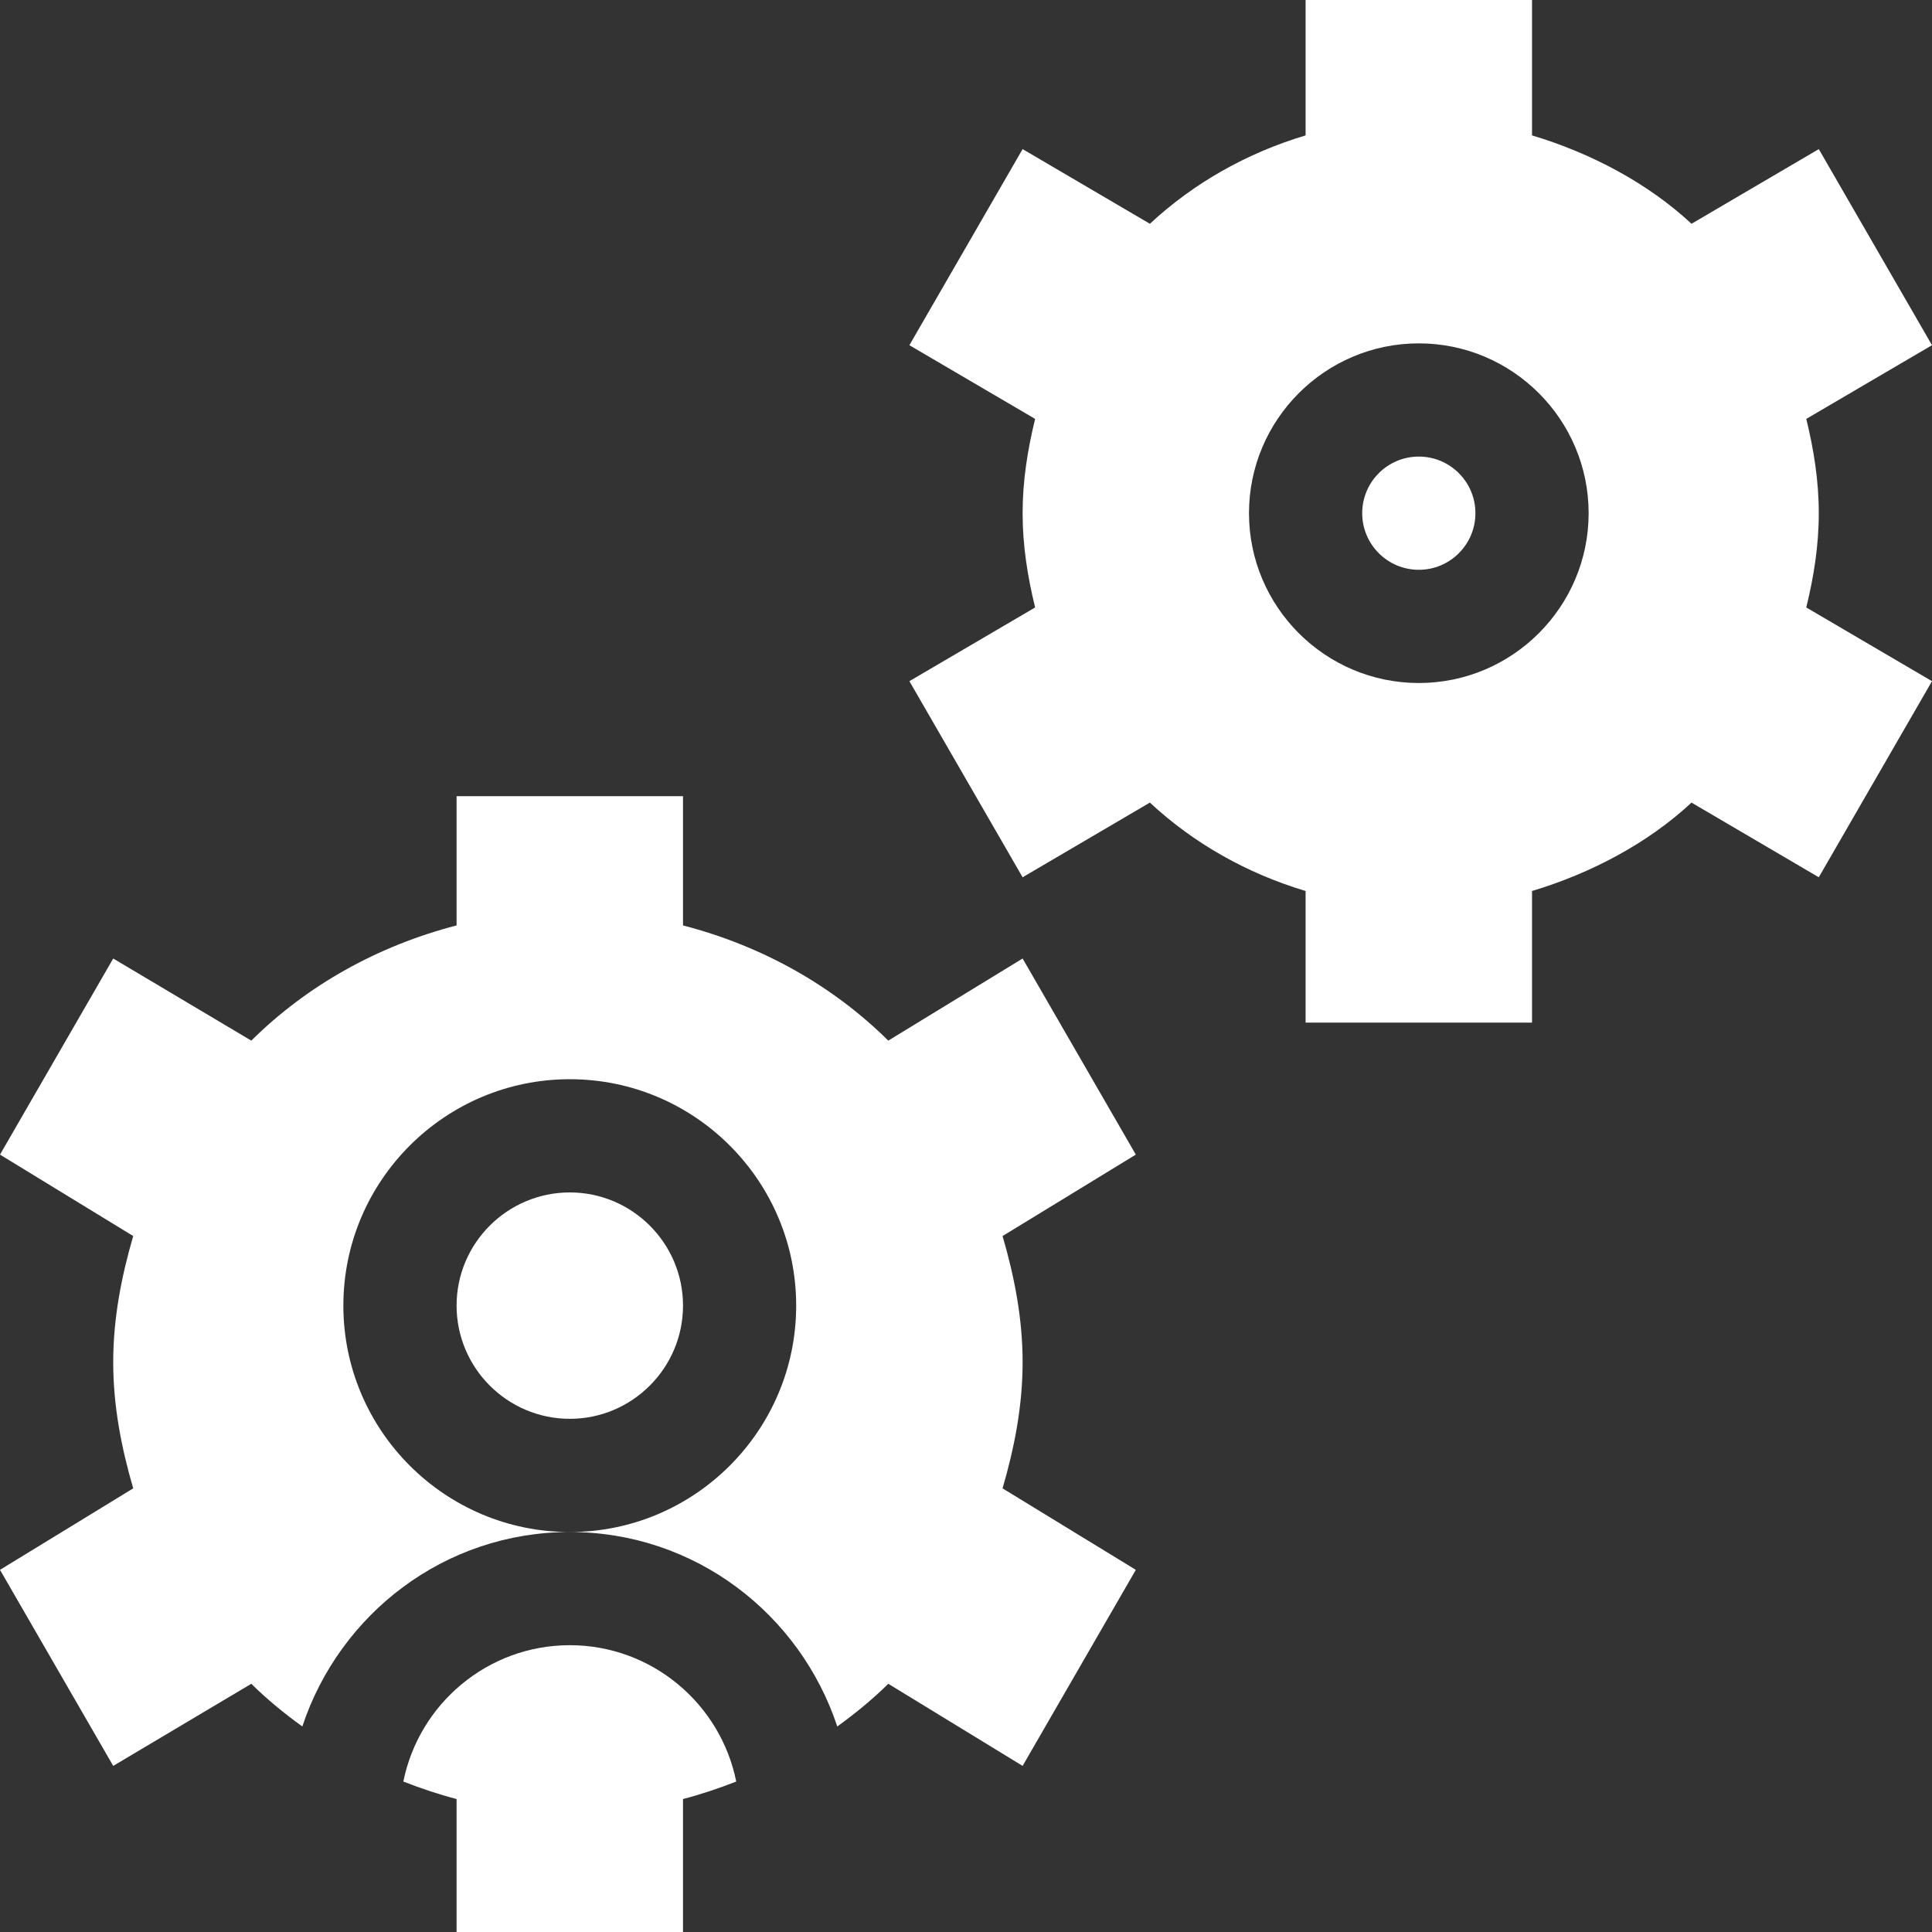 <svg width="40" height="40" viewBox="0 0 40 40" fill="none" xmlns="http://www.w3.org/2000/svg">
<rect x="0" y="0" width="40" height="40" fill="#333333" stroke="none"/>
<g clip-path="url(#clip0_111_97)">
<path d="M29.375 9.453C28.728 9.453 28.203 9.978 28.203 10.625C28.203 11.272 28.728 11.797 29.375 11.797C30.022 11.797 30.547 11.272 30.547 10.625C30.547 9.978 30.022 9.453 29.375 9.453Z" fill="white"/>
<path d="M37.656 3.087L35.021 4.633C34.114 3.789 32.936 3.168 31.719 2.803V0H27.031V2.803C25.814 3.168 24.715 3.789 23.807 4.633L21.172 3.087L18.828 7.147L21.431 8.673C21.277 9.302 21.172 9.949 21.172 10.625C21.172 11.301 21.277 11.948 21.431 12.577L18.828 14.103L21.172 18.163L23.807 16.617C24.714 17.461 25.814 18.082 27.031 18.447V21.172H31.719V18.447C32.936 18.082 34.114 17.461 35.021 16.617L37.656 18.163L40 14.103L37.397 12.577C37.551 11.948 37.656 11.301 37.656 10.625C37.656 9.949 37.551 9.302 37.397 8.673L40 7.147L37.656 3.087ZM29.375 14.141C27.436 14.141 25.859 12.563 25.859 10.625C25.859 8.687 27.436 7.109 29.375 7.109C31.314 7.109 32.891 8.687 32.891 10.625C32.891 12.563 31.314 14.141 29.375 14.141Z" fill="white"/>
<path d="M11.797 24.688C10.505 24.688 9.453 25.739 9.453 27.031C9.453 28.323 10.505 29.375 11.797 29.375C13.089 29.375 14.141 28.323 14.141 27.031C14.141 25.739 13.089 24.688 11.797 24.688Z" fill="white"/>
<path d="M14.141 40V37.247C14.518 37.149 14.884 37.025 15.243 36.885C14.92 35.278 13.498 34.062 11.797 34.062C10.095 34.062 8.674 35.278 8.351 36.885C8.709 37.025 9.076 37.149 9.453 37.247V40H14.141Z" fill="white"/>
<path d="M2.344 36.561L5.203 34.861C5.53 35.185 5.887 35.475 6.259 35.745C7.032 33.413 9.205 31.719 11.797 31.719C9.212 31.719 7.109 29.616 7.109 27.031C7.109 24.446 9.212 22.344 11.797 22.344C14.382 22.344 16.484 24.446 16.484 27.031C16.484 29.616 14.382 31.719 11.797 31.719C14.388 31.719 16.562 33.413 17.335 35.745C17.707 35.475 18.064 35.185 18.391 34.861L21.172 36.561L23.516 32.502L20.757 30.815C21 29.981 21.172 29.116 21.172 28.203C21.172 27.29 21 26.425 20.757 25.591L23.516 23.905L21.172 19.845L18.391 21.545C17.233 20.398 15.767 19.581 14.141 19.16V16.484H9.453V19.16C7.827 19.581 6.36 20.398 5.203 21.545L2.344 19.845L0 23.905L2.758 25.591C2.515 26.425 2.344 27.29 2.344 28.203C2.344 29.116 2.515 29.981 2.758 30.815L0 32.502L2.344 36.561Z" fill="white"/>
</g>
<defs>
<clipPath id="clip0_111_97">
<rect width="40" height="40" fill="white"/>
</clipPath>
</defs>
</svg>
